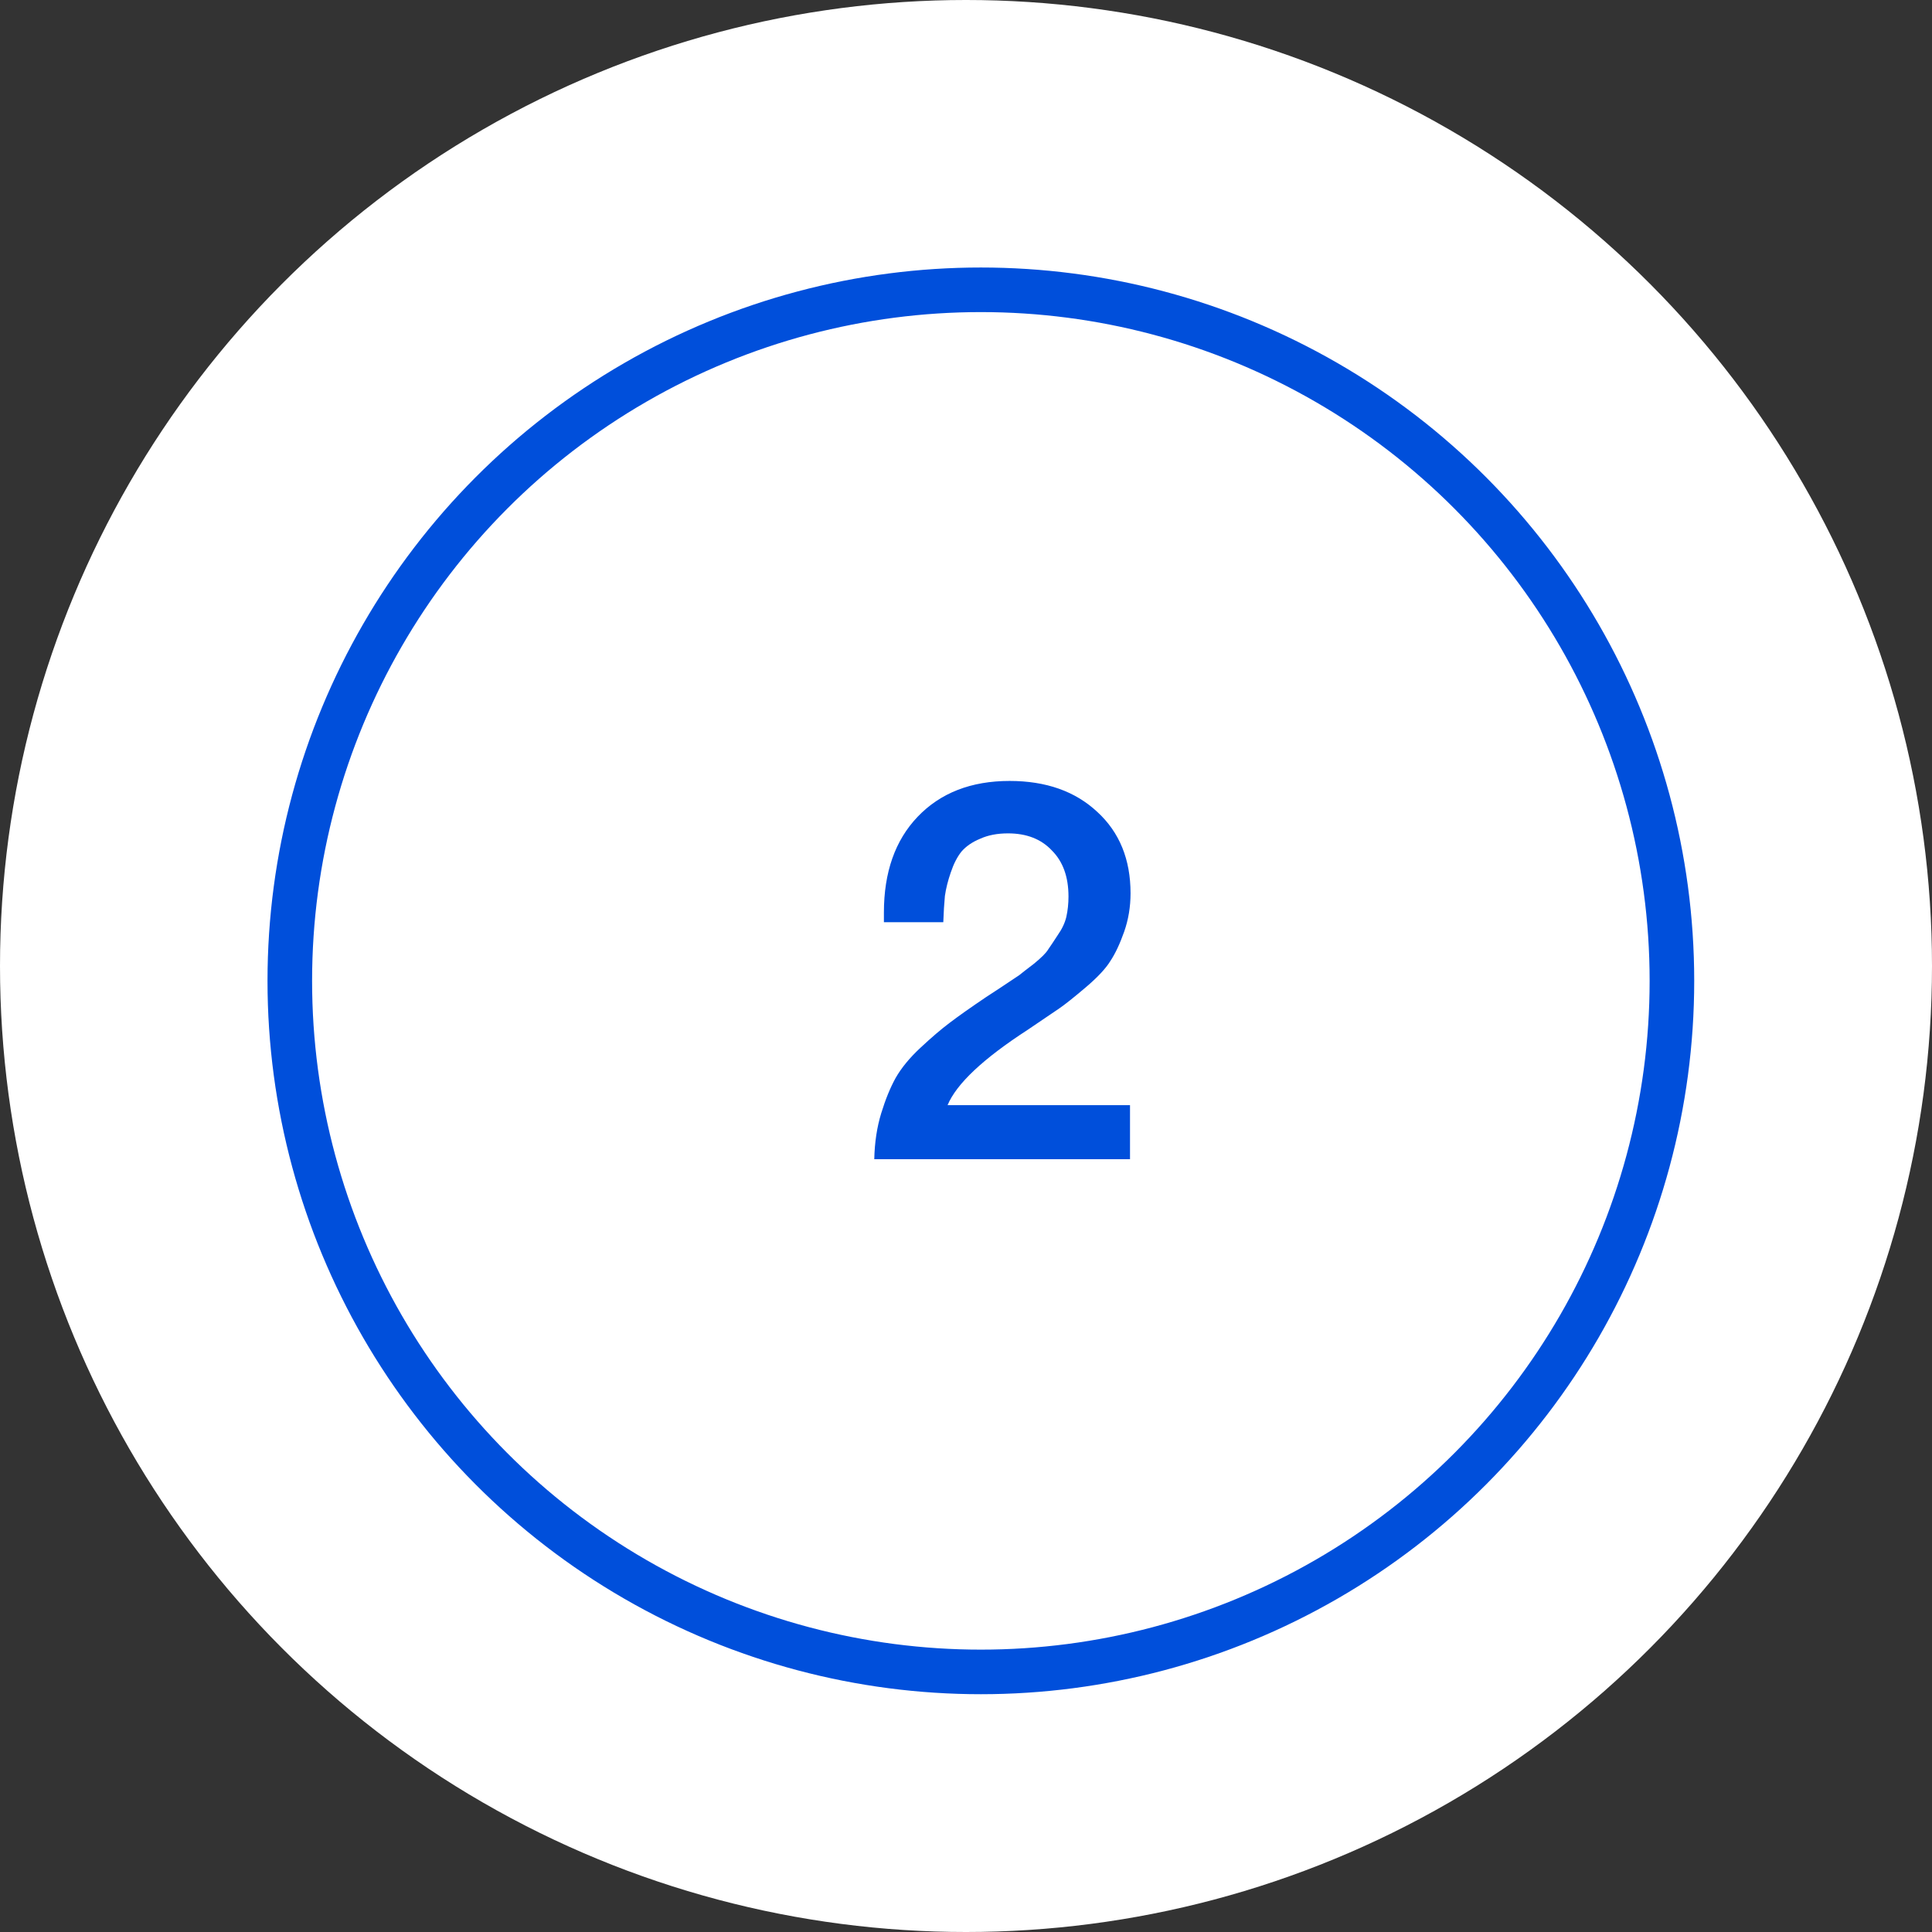<?xml version="1.0" encoding="UTF-8"?> <svg xmlns="http://www.w3.org/2000/svg" width="65" height="65" viewBox="0 0 65 65" fill="none"><rect x="0" y="0" width="65" height="65" fill="#333333" stroke="none"/> <circle cx="32.5" cy="32.5" r="32.5" fill="white"></circle> <circle cx="33" cy="33" r="23.25" stroke="#004FDB" stroke-width="1.5"></circle> <path d="M38.018 37.182V39H29.414C29.426 38.436 29.504 37.92 29.648 37.452C29.792 36.984 29.954 36.588 30.134 36.264C30.326 35.928 30.602 35.592 30.962 35.256C31.334 34.908 31.664 34.626 31.952 34.41C32.252 34.182 32.66 33.894 33.176 33.546C33.212 33.522 33.386 33.408 33.698 33.204C34.022 32.988 34.22 32.856 34.292 32.808C34.364 32.748 34.526 32.622 34.778 32.43C35.03 32.226 35.192 32.064 35.264 31.944C35.348 31.824 35.456 31.662 35.588 31.458C35.732 31.254 35.828 31.05 35.876 30.846C35.924 30.63 35.948 30.402 35.948 30.162C35.948 29.502 35.762 28.986 35.39 28.614C35.03 28.23 34.538 28.038 33.914 28.038C33.554 28.038 33.242 28.098 32.978 28.218C32.714 28.326 32.504 28.47 32.348 28.65C32.204 28.83 32.084 29.064 31.988 29.352C31.892 29.628 31.826 29.892 31.79 30.144C31.766 30.396 31.748 30.69 31.736 31.026H29.738V30.702C29.738 29.346 30.116 28.272 30.872 27.48C31.64 26.676 32.672 26.274 33.968 26.274C35.192 26.274 36.176 26.622 36.92 27.318C37.664 28.002 38.036 28.914 38.036 30.054C38.036 30.51 37.964 30.942 37.82 31.35C37.676 31.758 37.52 32.088 37.352 32.34C37.196 32.592 36.92 32.886 36.524 33.222C36.128 33.558 35.834 33.792 35.642 33.924C35.45 34.056 35.096 34.296 34.58 34.644C33.08 35.616 32.18 36.462 31.88 37.182H38.018Z" fill="#004FDB"></path> </svg> 